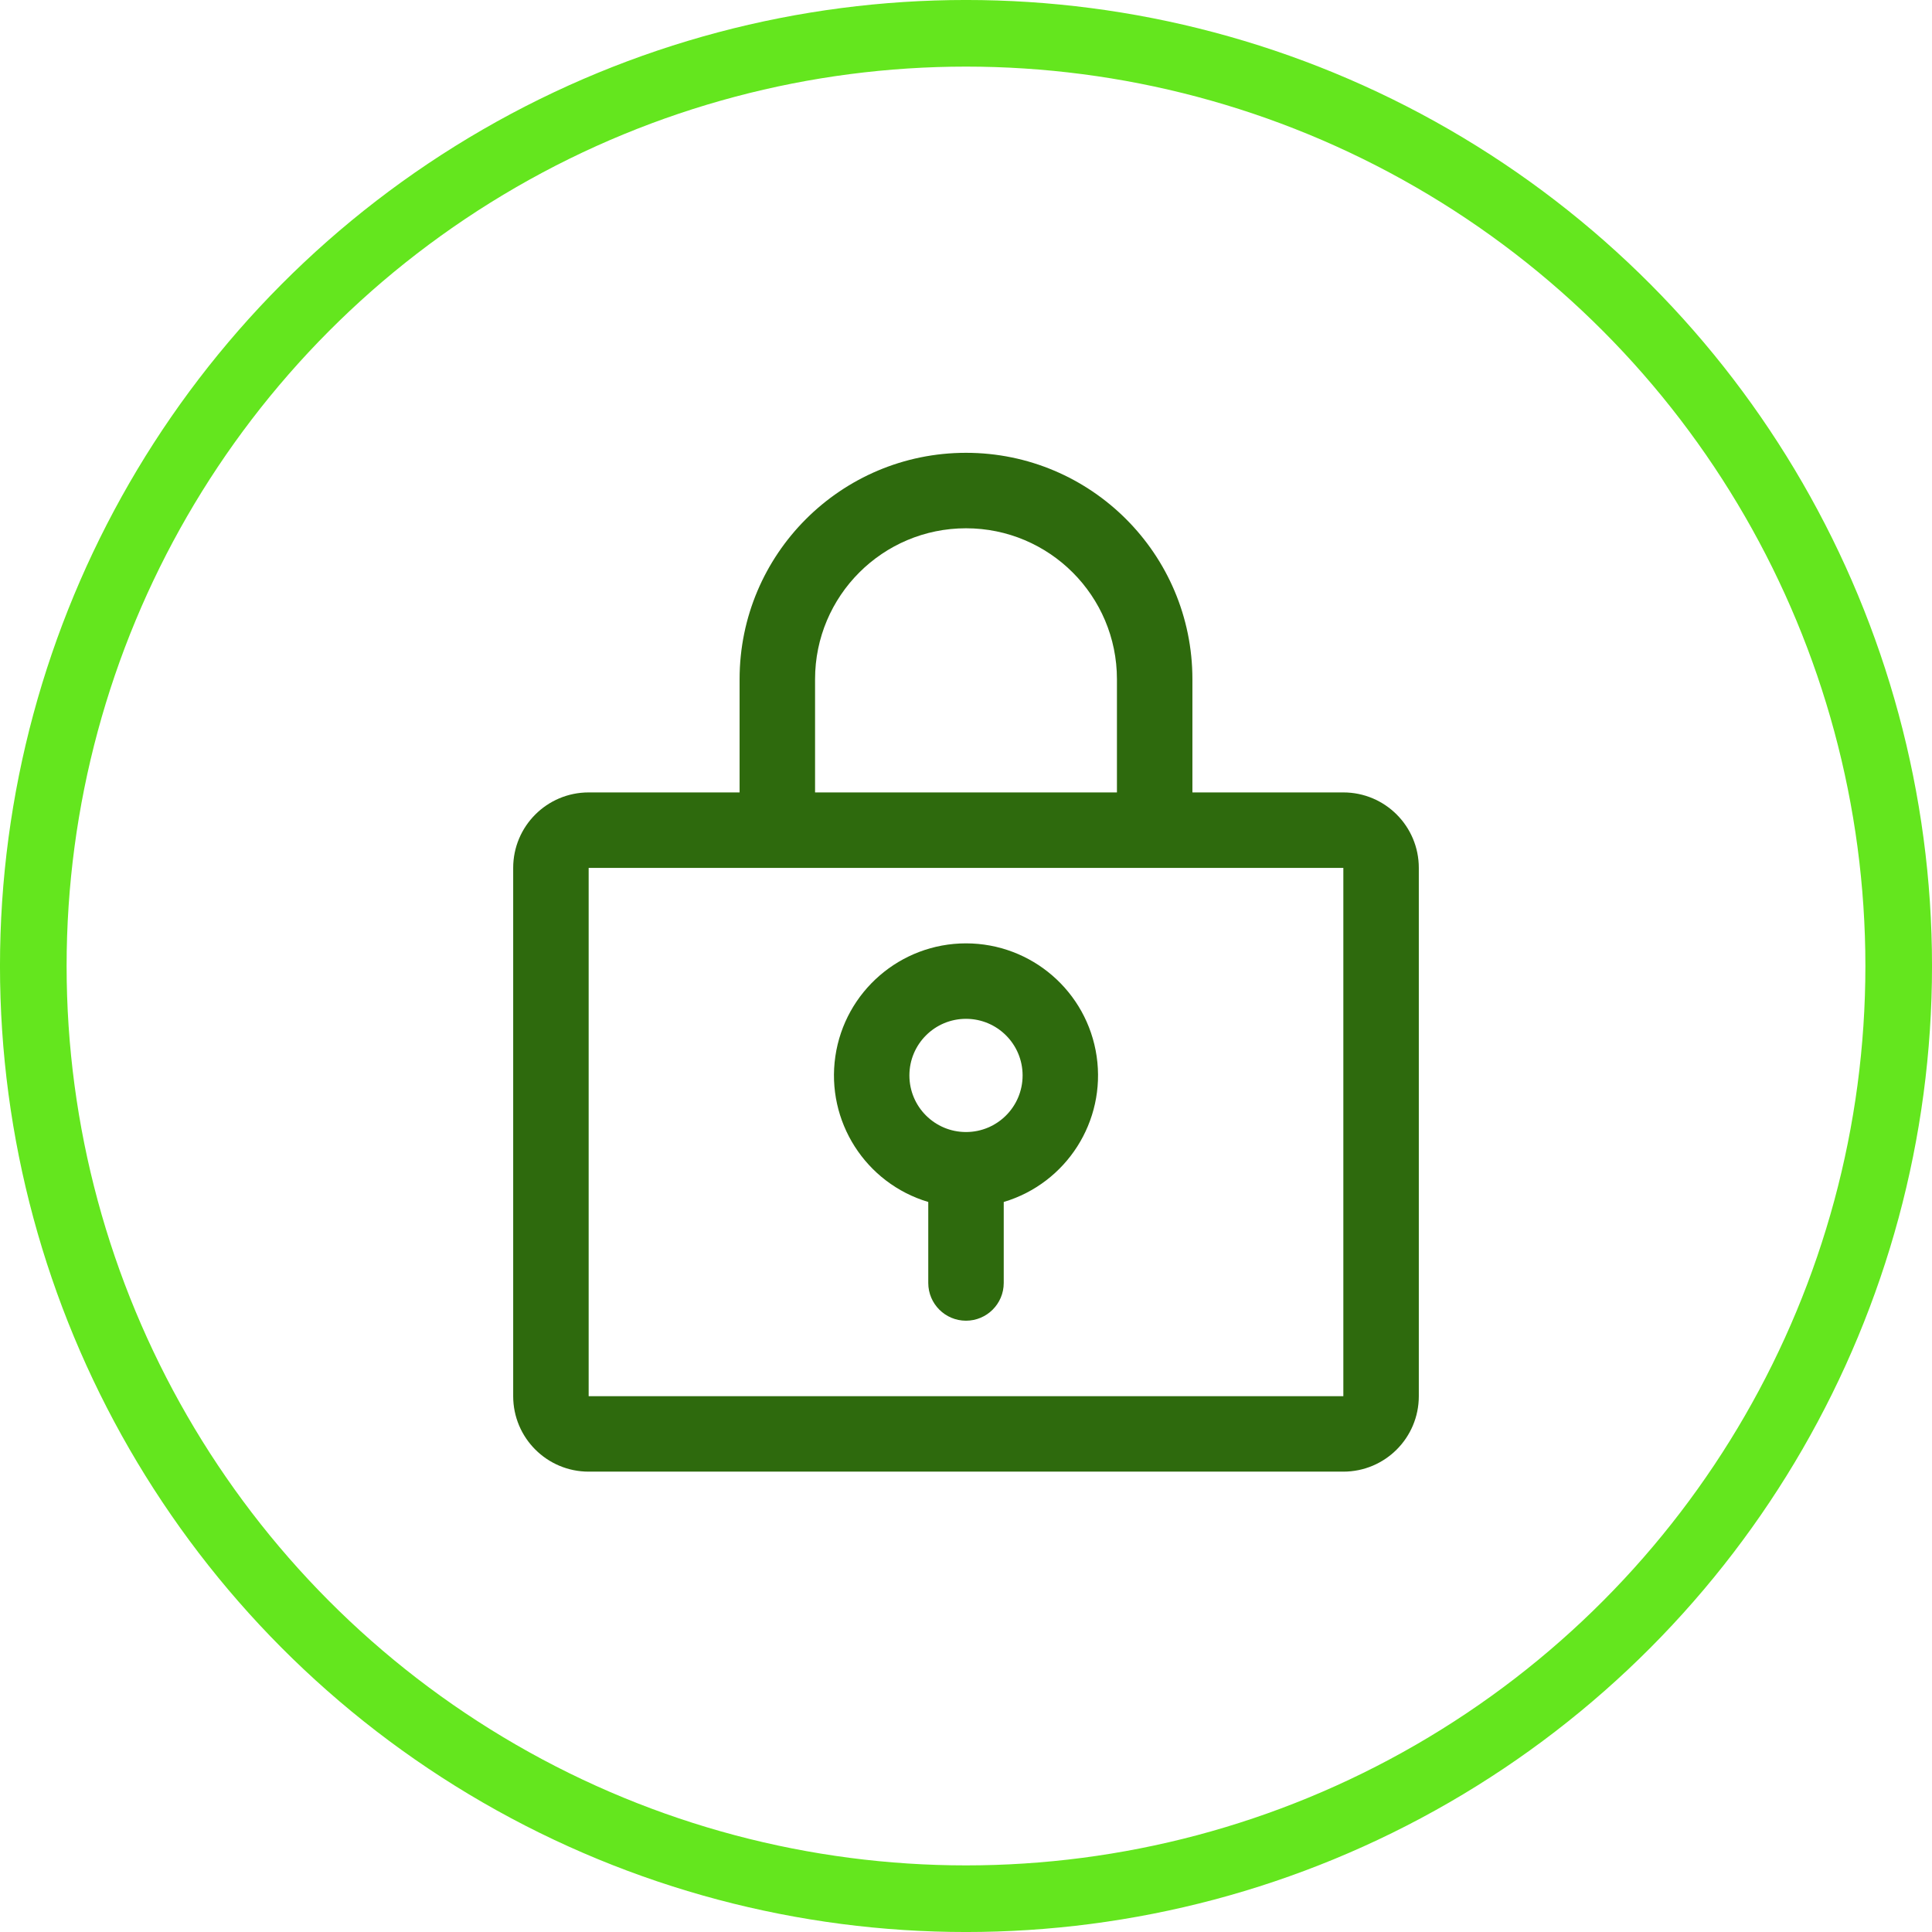 <?xml version="1.0" encoding="UTF-8"?>
<svg width="64px" height="64px" viewBox="0 0 64 64" version="1.1" xmlns="http://www.w3.org/2000/svg" xmlns:xlink="http://www.w3.org/1999/xlink">
    <title>icons/64/lock</title>
    <g id="icons/64/lock" stroke="none" stroke-width="1" fill="none" fill-rule="evenodd">
        <circle id="Oval-Copy-3" stroke="#64E61E" stroke-width="2.207" cx="32" cy="32" r="30.897"></circle>
        <path d="M32,31.25 C29.828,31.251 27.986,32.844 27.672,34.993 C27.359,37.142 28.669,39.196 30.75,39.817 L30.75,42.5 C30.75,43.19 31.31,43.75 32,43.75 C32.69,43.75 33.25,43.19 33.25,42.5 L33.25,39.817 C35.331,39.196 36.641,37.142 36.328,34.993 C36.014,32.844 34.172,31.251 32,31.25 Z M32,37.5 C30.964,37.5 30.125,36.661 30.125,35.625 C30.125,34.589 30.964,33.75 32,33.75 C33.036,33.75 33.875,34.589 33.875,35.625 C33.875,36.661 33.036,37.5 32,37.5 Z M44.5,26.25 L39.5,26.25 L39.5,22.5 C39.5,18.358 36.142,15 32,15 C27.858,15 24.5,18.358 24.5,22.5 L24.5,26.25 L19.5,26.25 C18.119,26.25 17,27.369 17,28.75 L17,46.25 C17,47.631 18.119,48.75 19.5,48.75 L44.5,48.75 C45.881,48.75 47,47.631 47,46.25 L47,28.75 C47,27.369 45.881,26.25 44.5,26.25 Z M27,22.5 C27,19.739 29.239,17.5 32,17.5 C34.761,17.5 37,19.739 37,22.5 L37,26.25 L27,26.25 L27,22.5 Z M44.5,46.25 L19.5,46.25 L19.5,28.75 L44.5,28.75 L44.5,46.25 Z" id="Shape" fill="#2E6A0D" fill-rule="nonzero"></path>
    </g>
</svg>